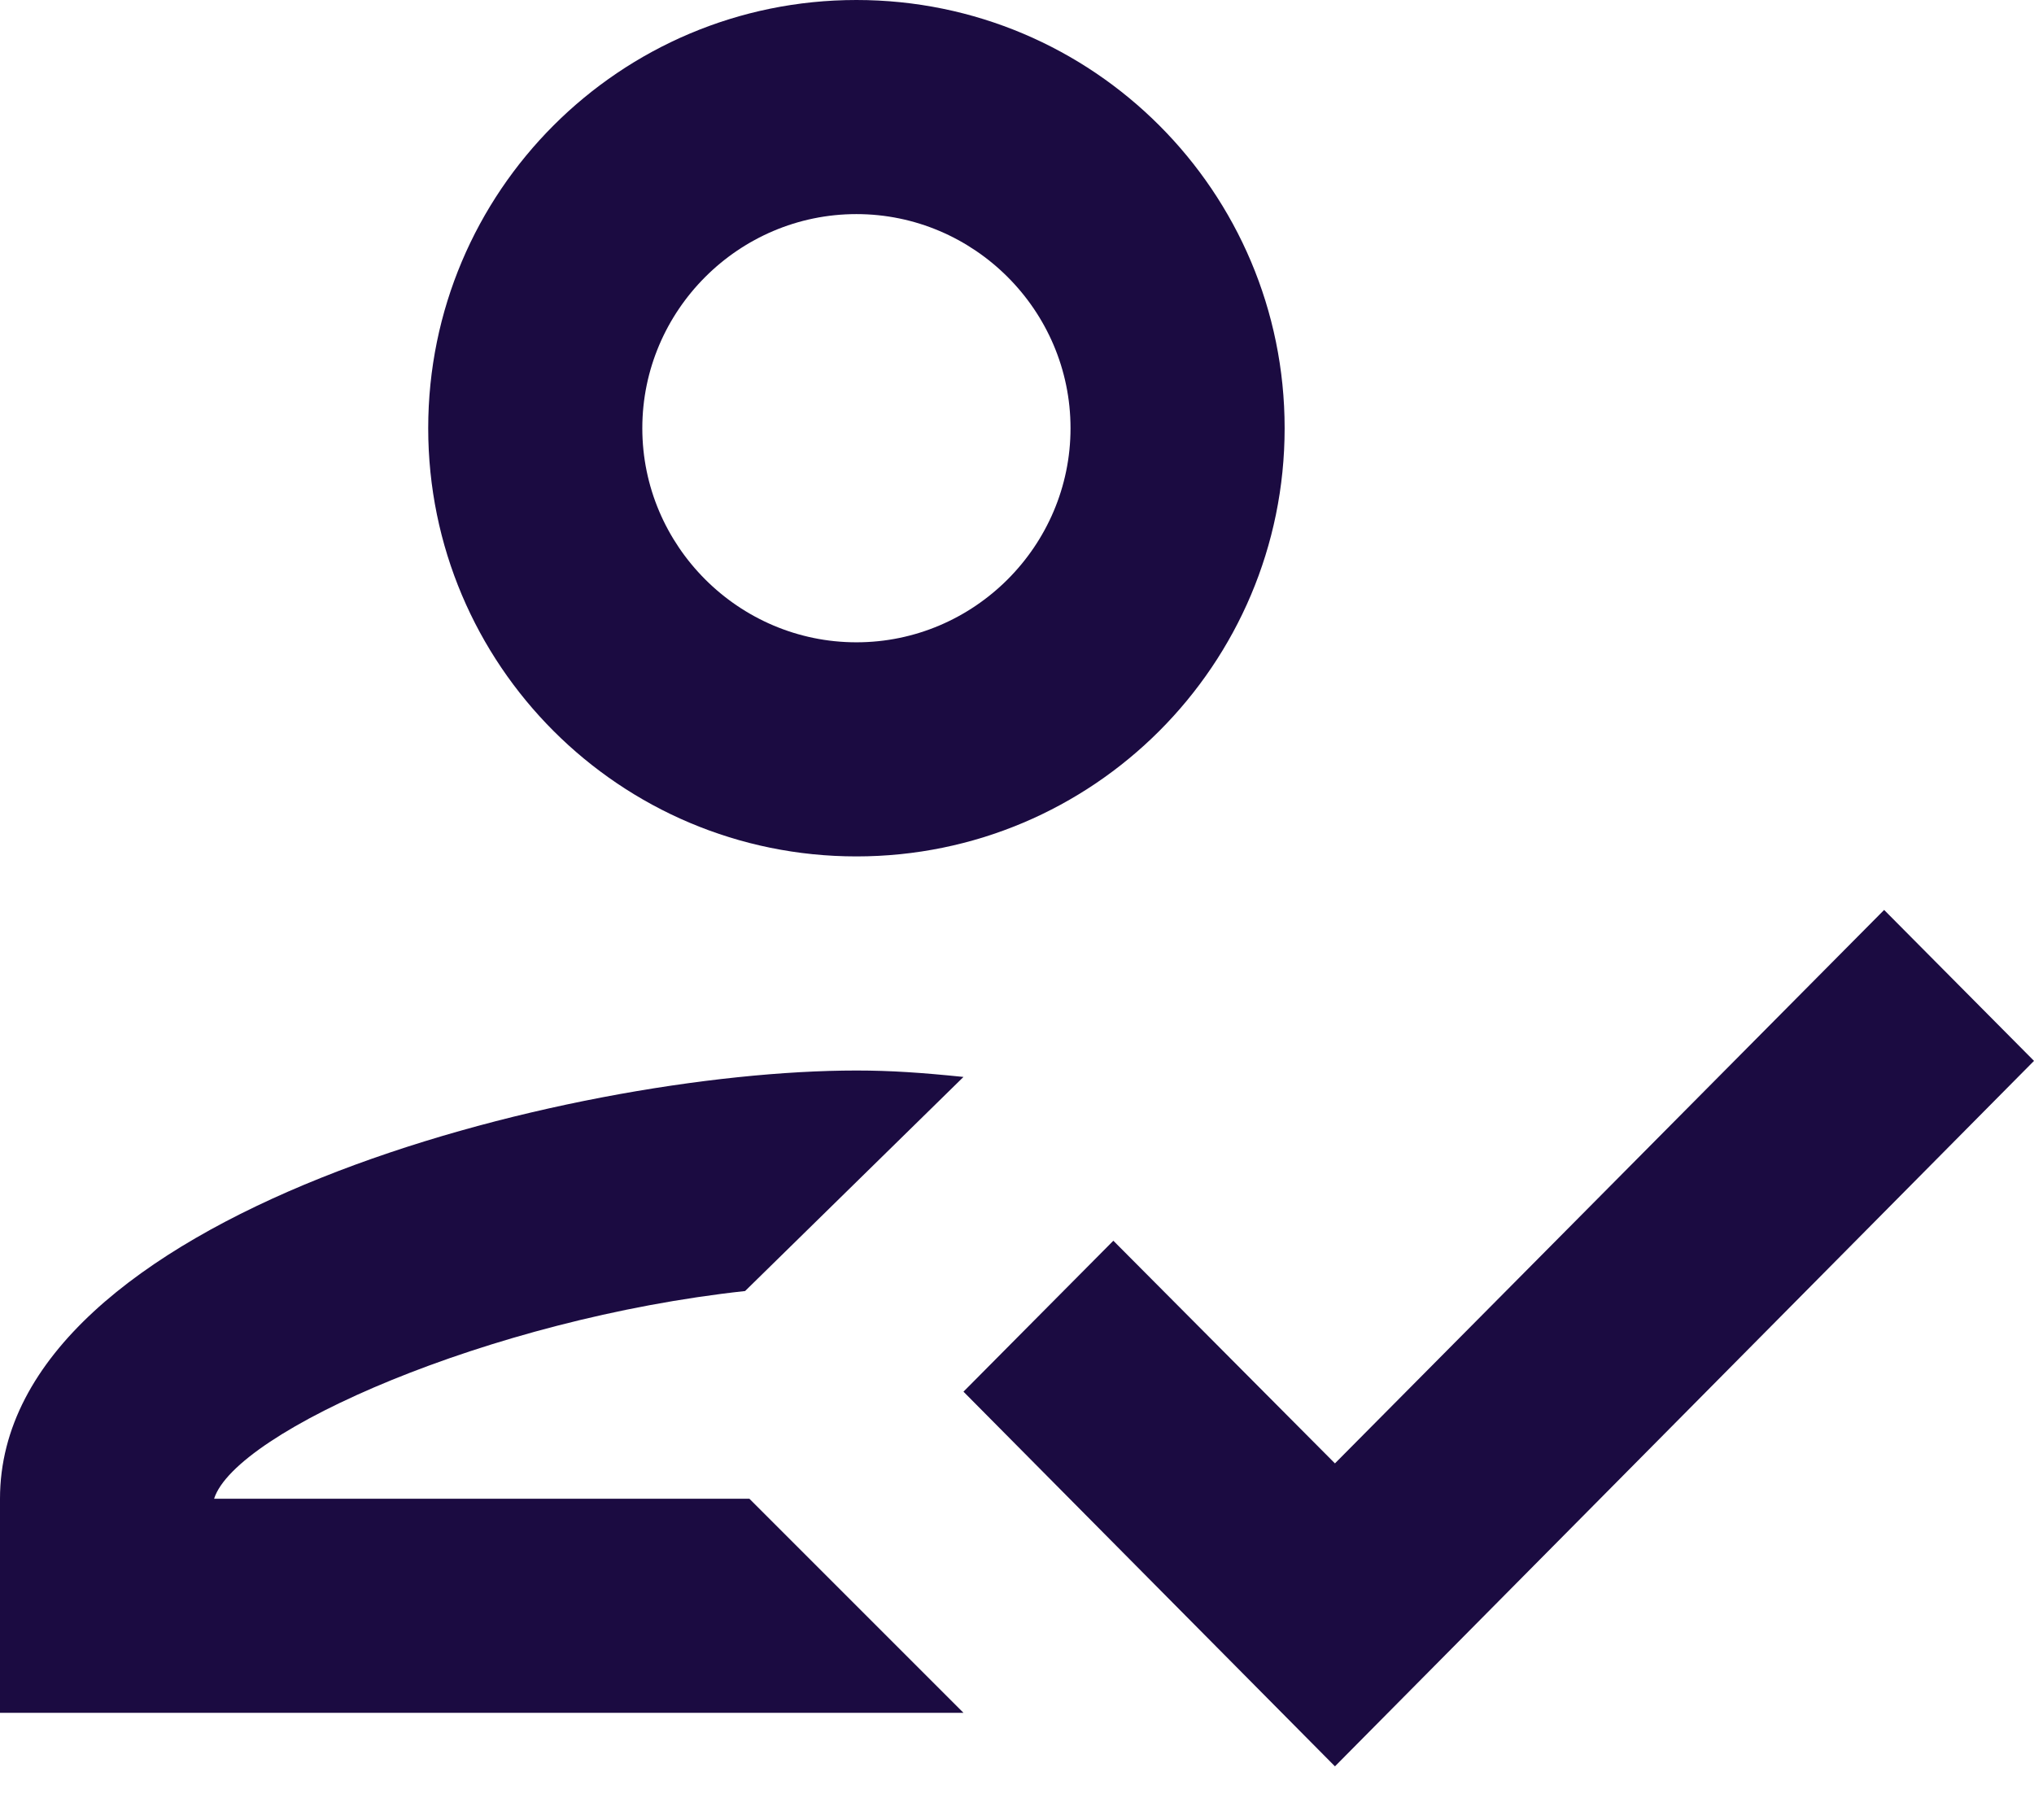 <svg width="19" height="17" viewBox="0 0 19 17" fill="none" xmlns="http://www.w3.org/2000/svg">
<path fill-rule="evenodd" clip-rule="evenodd" d="M8 8C10.21 8 12 6.21 12 4C12 1.79 10.21 0 8 0C5.79 0 4 1.79 4 4C4 6.21 5.79 8 8 8ZM8 2C9.1 2 10 2.9 10 4C10 5.1 9.1 6 8 6C6.9 6 6 5.1 6 4C6 2.9 6.9 2 8 2ZM2 14C2.2 13.37 4.57 12.32 6.96 12.06L9 10.06C8.61 10.02 8.32 10 8 10C5.33 10 0 11.34 0 14V16H9L7 14H2ZM17.6 8.5L12.47 13.67L10.4 11.59L9 13L12.47 16.5L19 9.91L17.6 8.5Z" fill="#1B0B41"/>
</svg>
